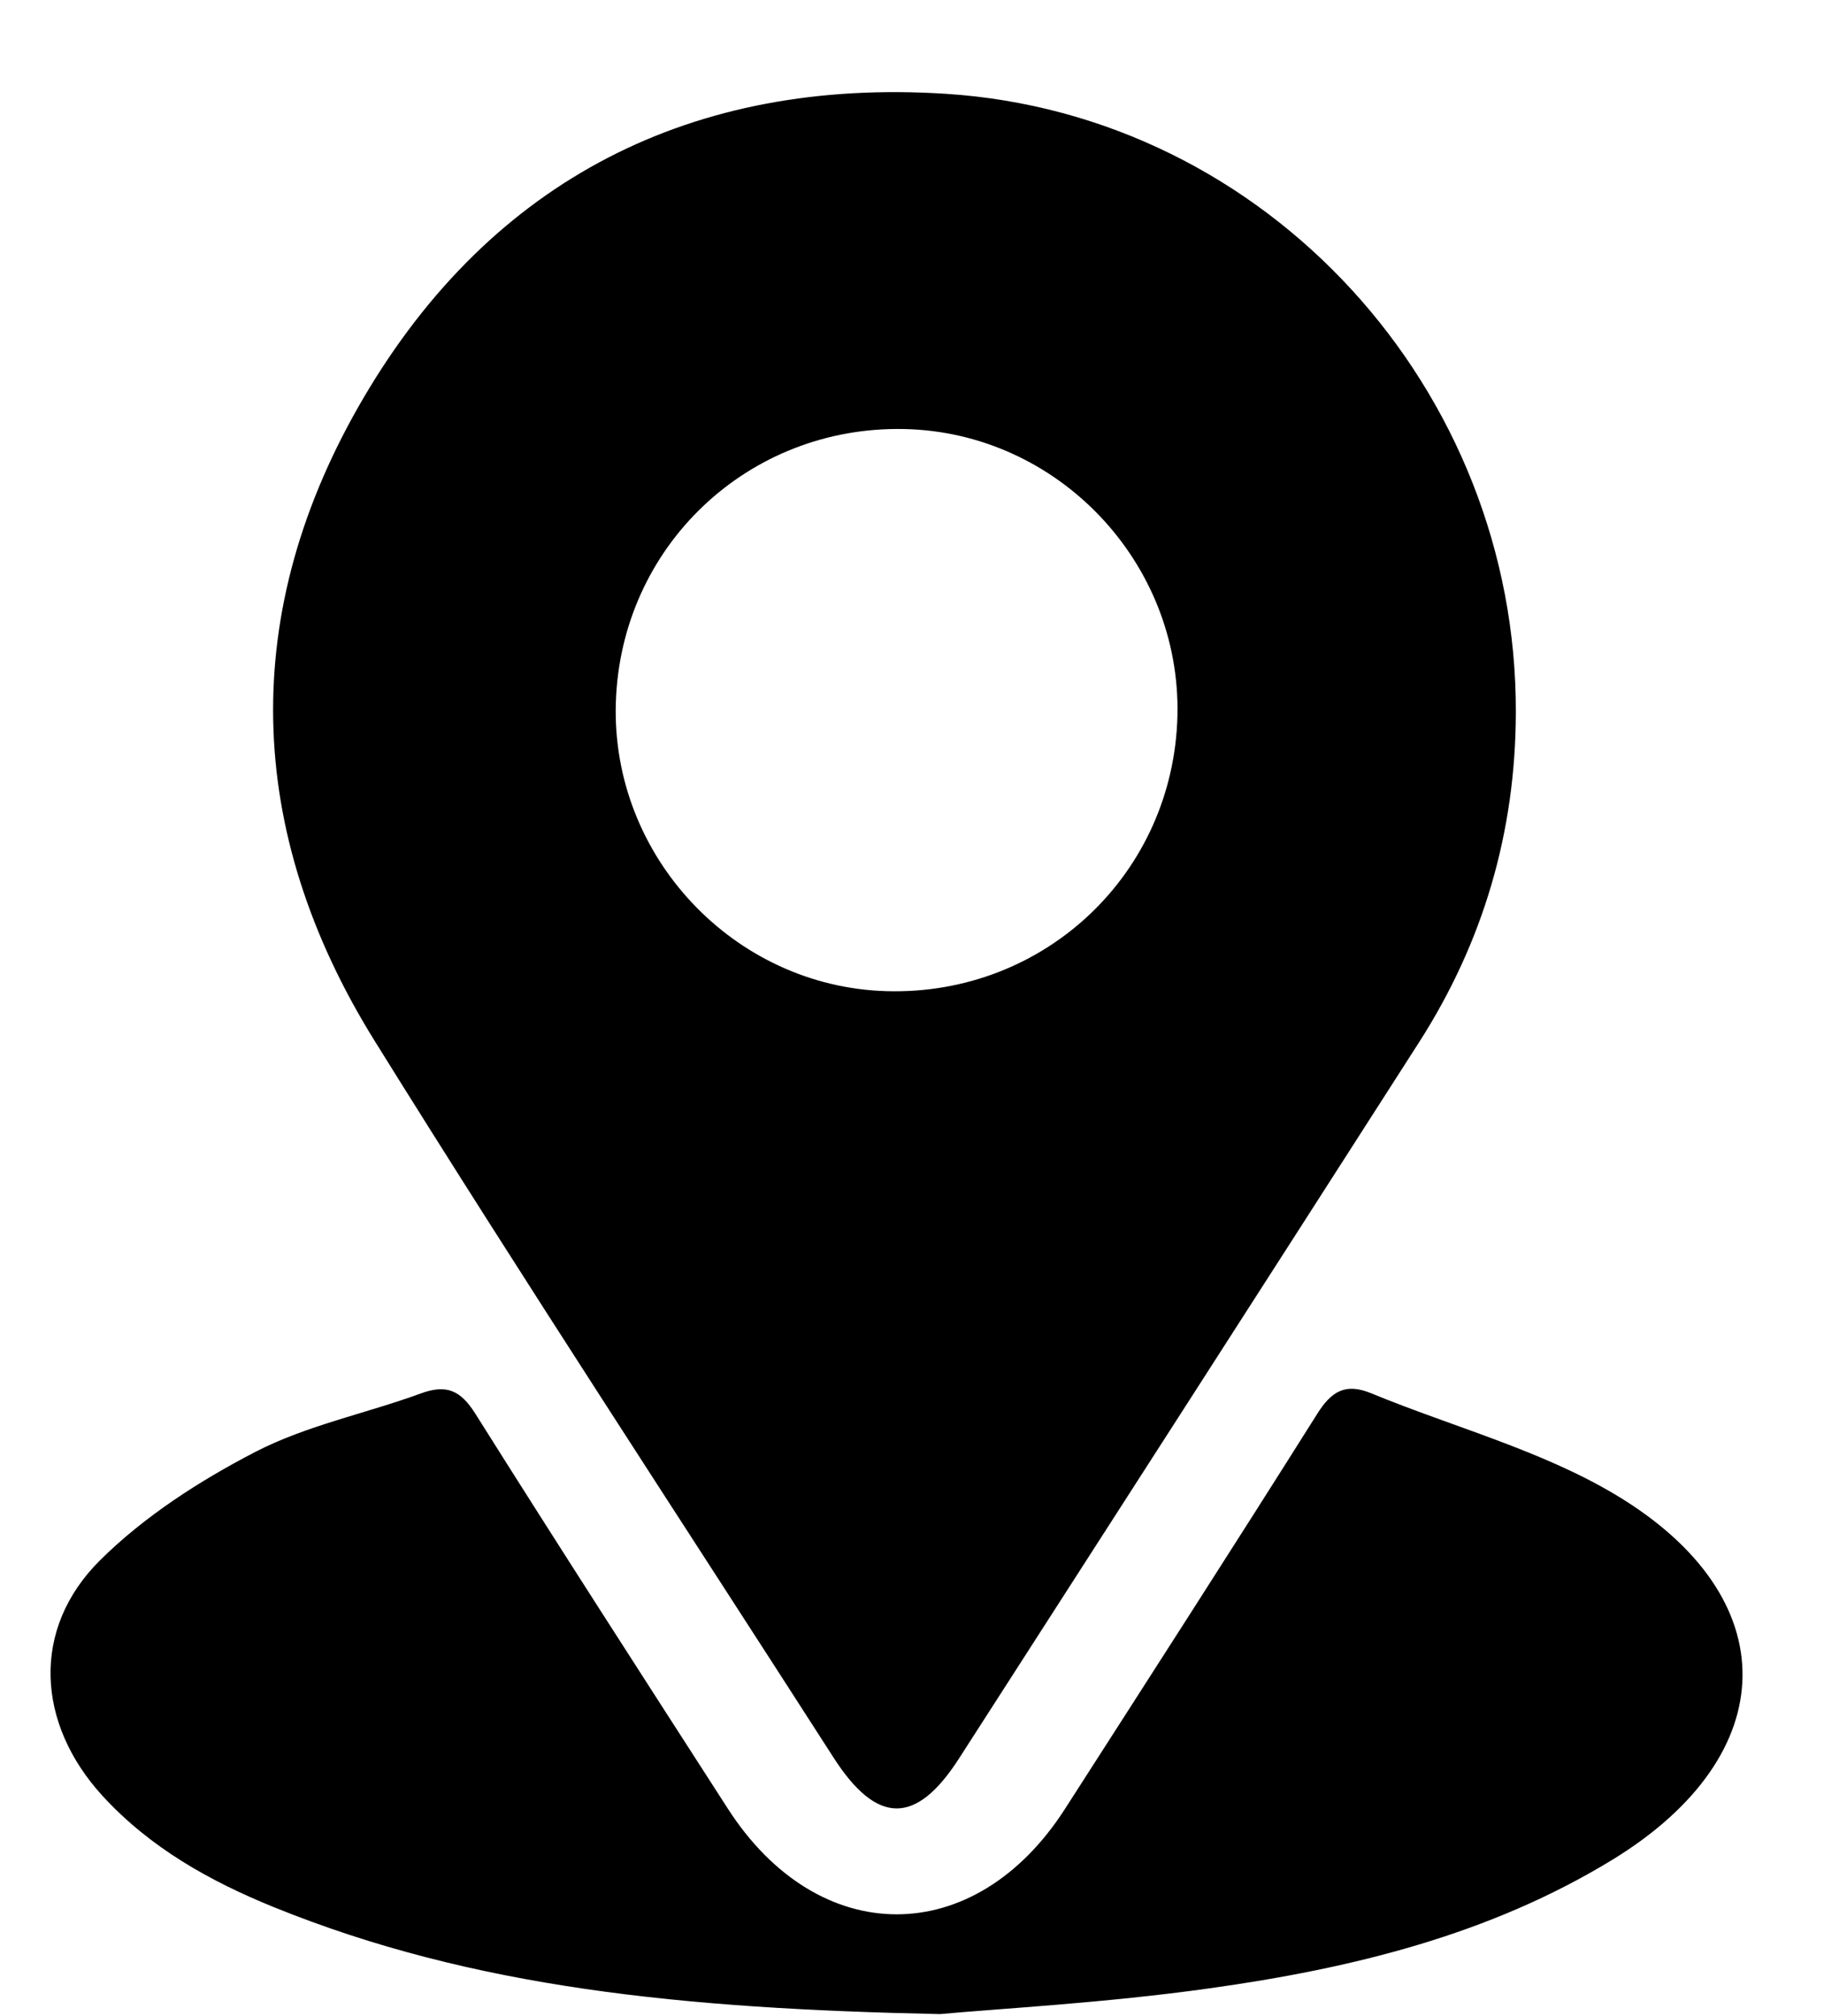 <svg xmlns="http://www.w3.org/2000/svg" xmlns:xlink="http://www.w3.org/1999/xlink" viewBox="0 0 19 21">
    <path fill-rule="evenodd" d="M16.806,19.365 C15.515,20.157 14.071,20.505 12.596,20.711 C11.515,20.863 10.420,20.921 9.792,20.979 C7.113,20.923 4.930,20.707 2.855,19.866 C2.187,19.595 1.564,19.247 1.068,18.706 C0.380,17.954 0.321,16.967 1.043,16.251 C1.504,15.794 2.079,15.424 2.660,15.123 C3.196,14.846 3.811,14.724 4.384,14.514 C4.654,14.415 4.799,14.484 4.952,14.726 C5.818,16.103 6.700,17.470 7.581,18.838 C8.524,20.305 10.152,20.307 11.092,18.844 C11.971,17.475 12.852,16.107 13.719,14.730 C13.868,14.492 14.014,14.402 14.282,14.512 C15.133,14.863 16.048,15.103 16.828,15.569 C18.615,16.637 18.577,18.277 16.806,19.365 ZM9.990,18.316 C9.542,19.014 9.134,19.010 8.682,18.306 C7.085,15.820 5.462,13.350 3.902,10.841 C2.541,8.652 2.485,6.361 3.787,4.144 C5.125,1.865 7.219,0.808 9.851,0.977 C13.200,1.191 15.801,4.058 15.790,7.423 C15.787,8.666 15.451,9.813 14.781,10.858 C13.187,13.346 11.588,15.831 9.990,18.316 ZM9.424,4.469 C7.793,4.432 6.464,5.692 6.415,7.322 C6.366,8.919 7.644,10.279 9.235,10.324 C10.882,10.371 12.227,9.096 12.265,7.452 C12.301,5.853 11.017,4.505 9.424,4.469 Z"/>
</svg>